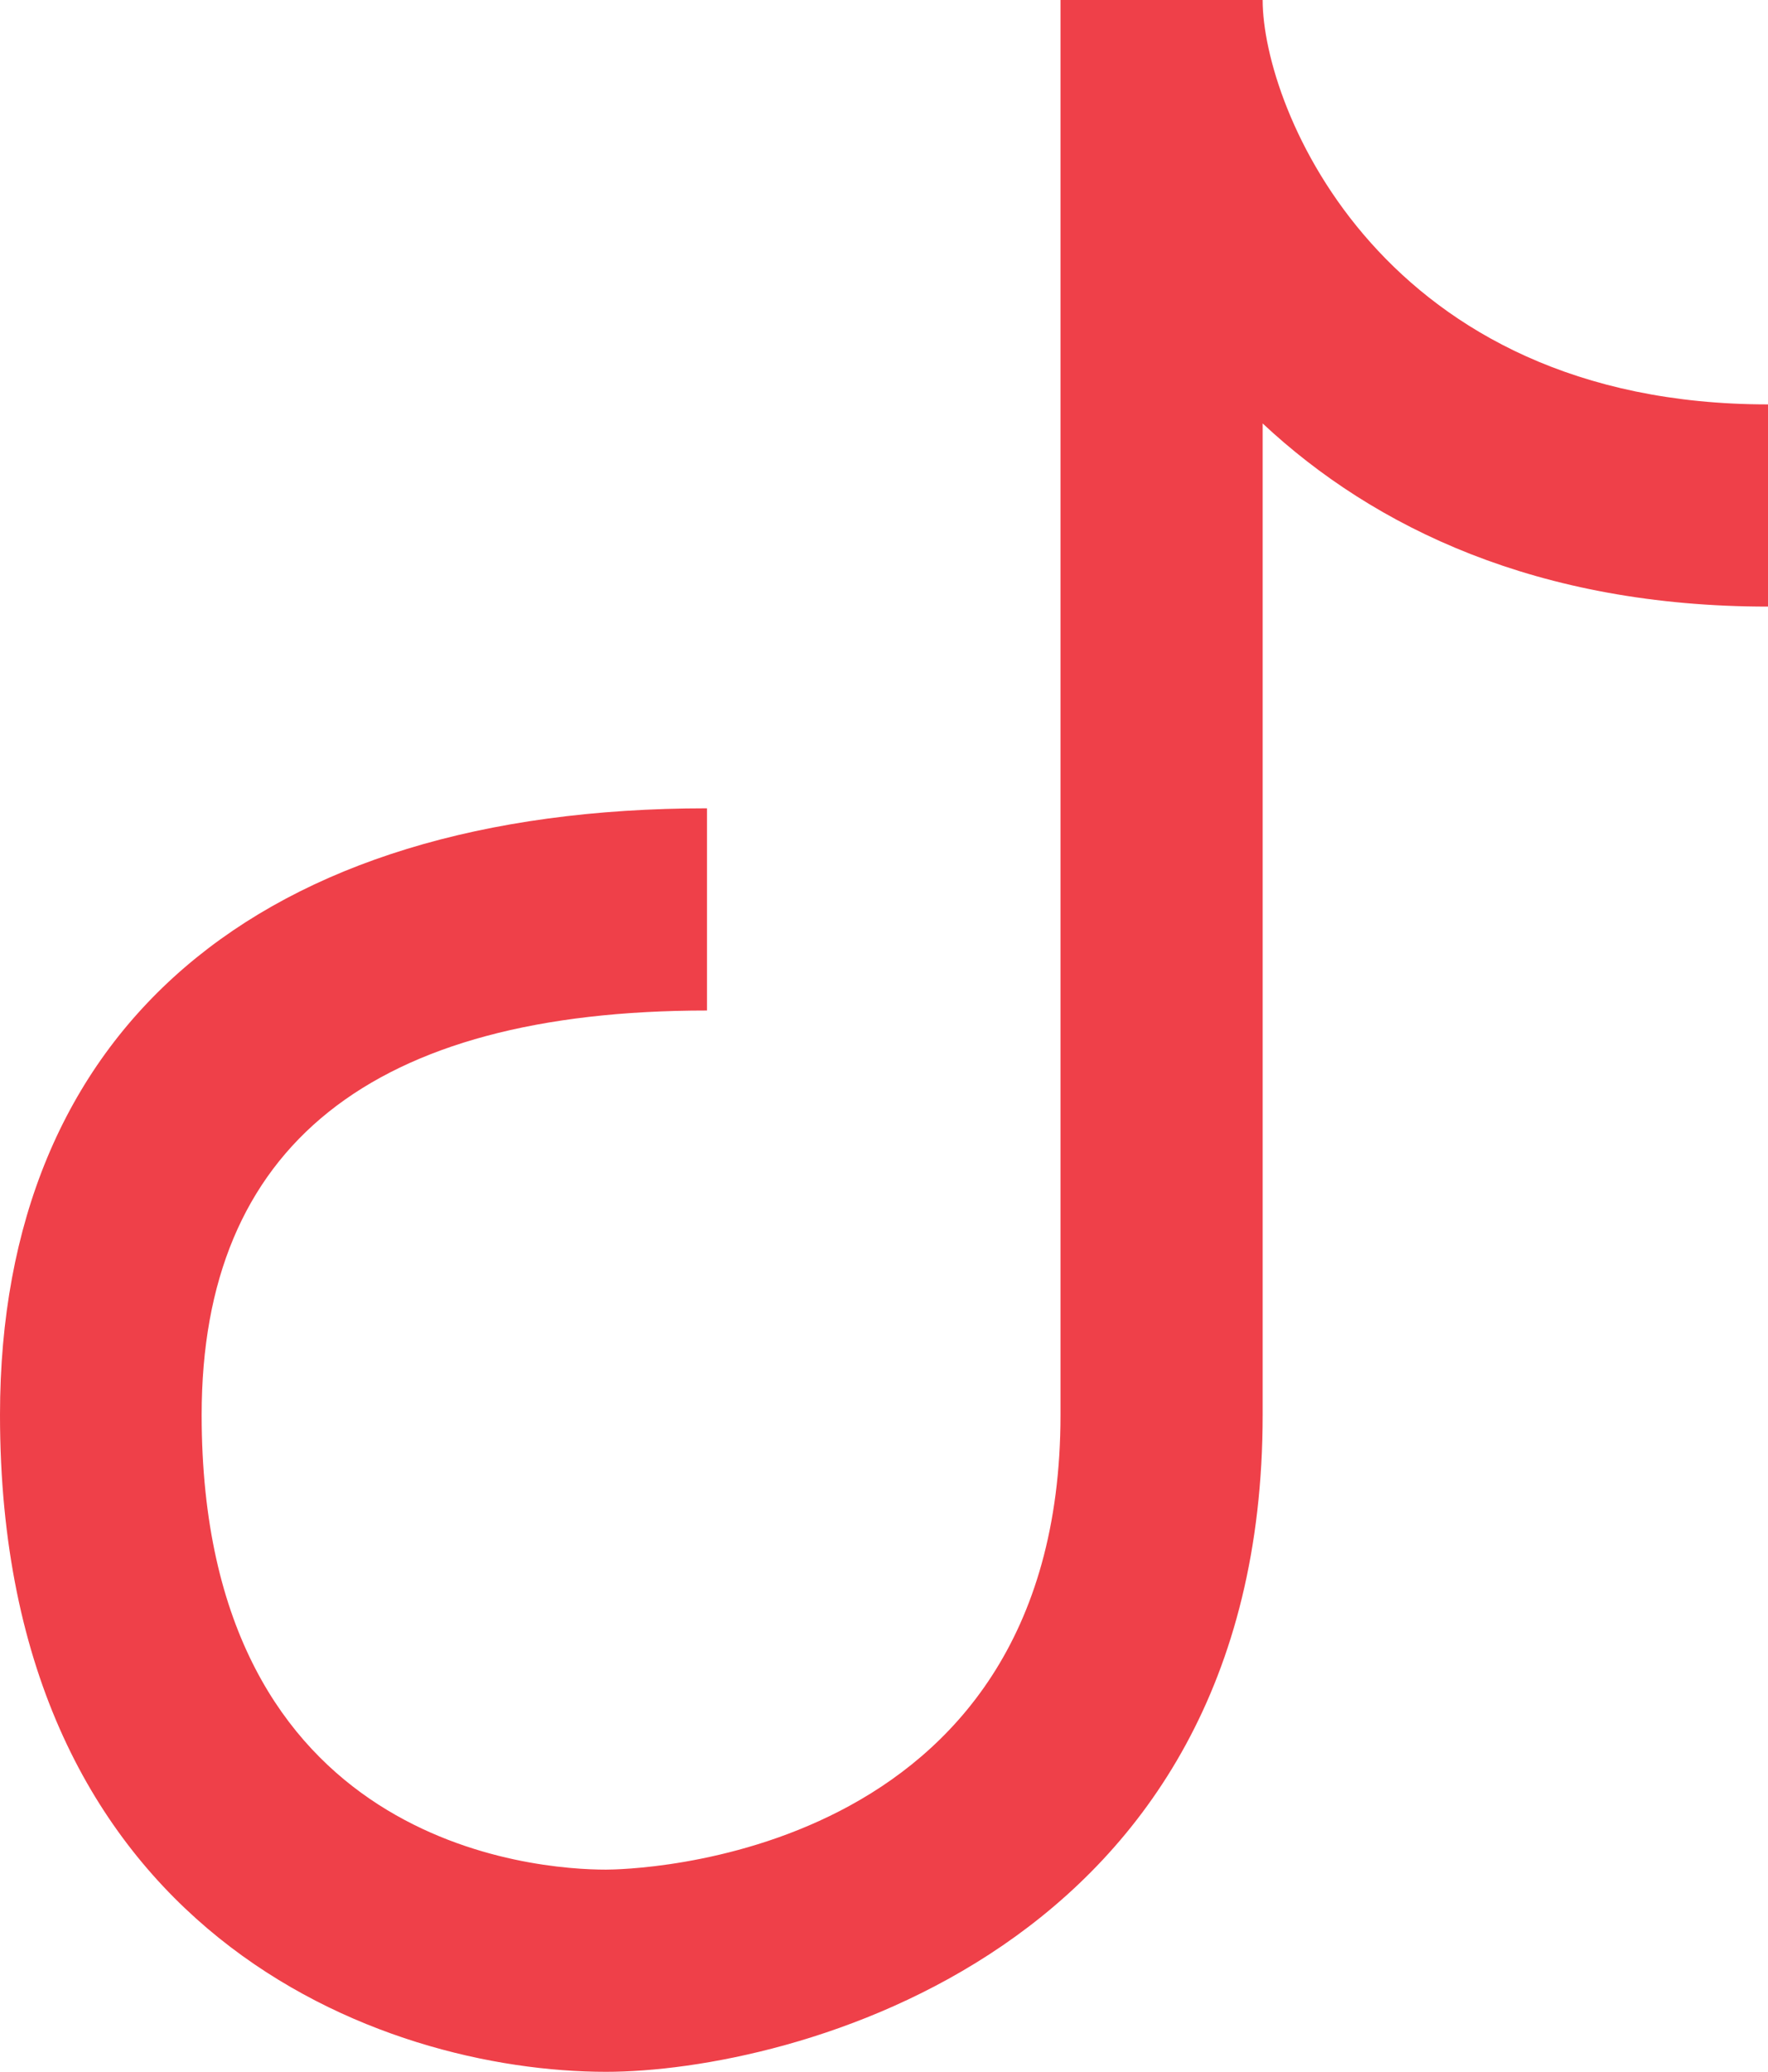 <?xml version="1.0" encoding="UTF-8"?>
<svg id="Layer_2" data-name="Layer 2" xmlns="http://www.w3.org/2000/svg" viewBox="0 0 36.21 42.42">
  <defs>
    <style>
      .cls-1 {
        fill: #ef4049;
      }
    </style>
  </defs>
  <g id="Layer_1-2" data-name="Layer 1">
    <path class="cls-1" d="M12.42,42.42c-4.61,0-12.42-2.83-12.42-13.45,0-7.89,5.28-12.42,14.48-12.42v4.14c-6.87,0-10.35,2.78-10.35,8.28,0,8.86,6.89,9.31,8.28,9.31.38,0,9.31-.11,9.31-9.31V0h4.14c0,2.21,2.45,8.28,10.35,8.28v4.14c-4.71,0-8.06-1.61-10.35-3.75v20.3c0,11.03-9.71,13.45-13.45,13.45Z"/>
  </g>
</svg>